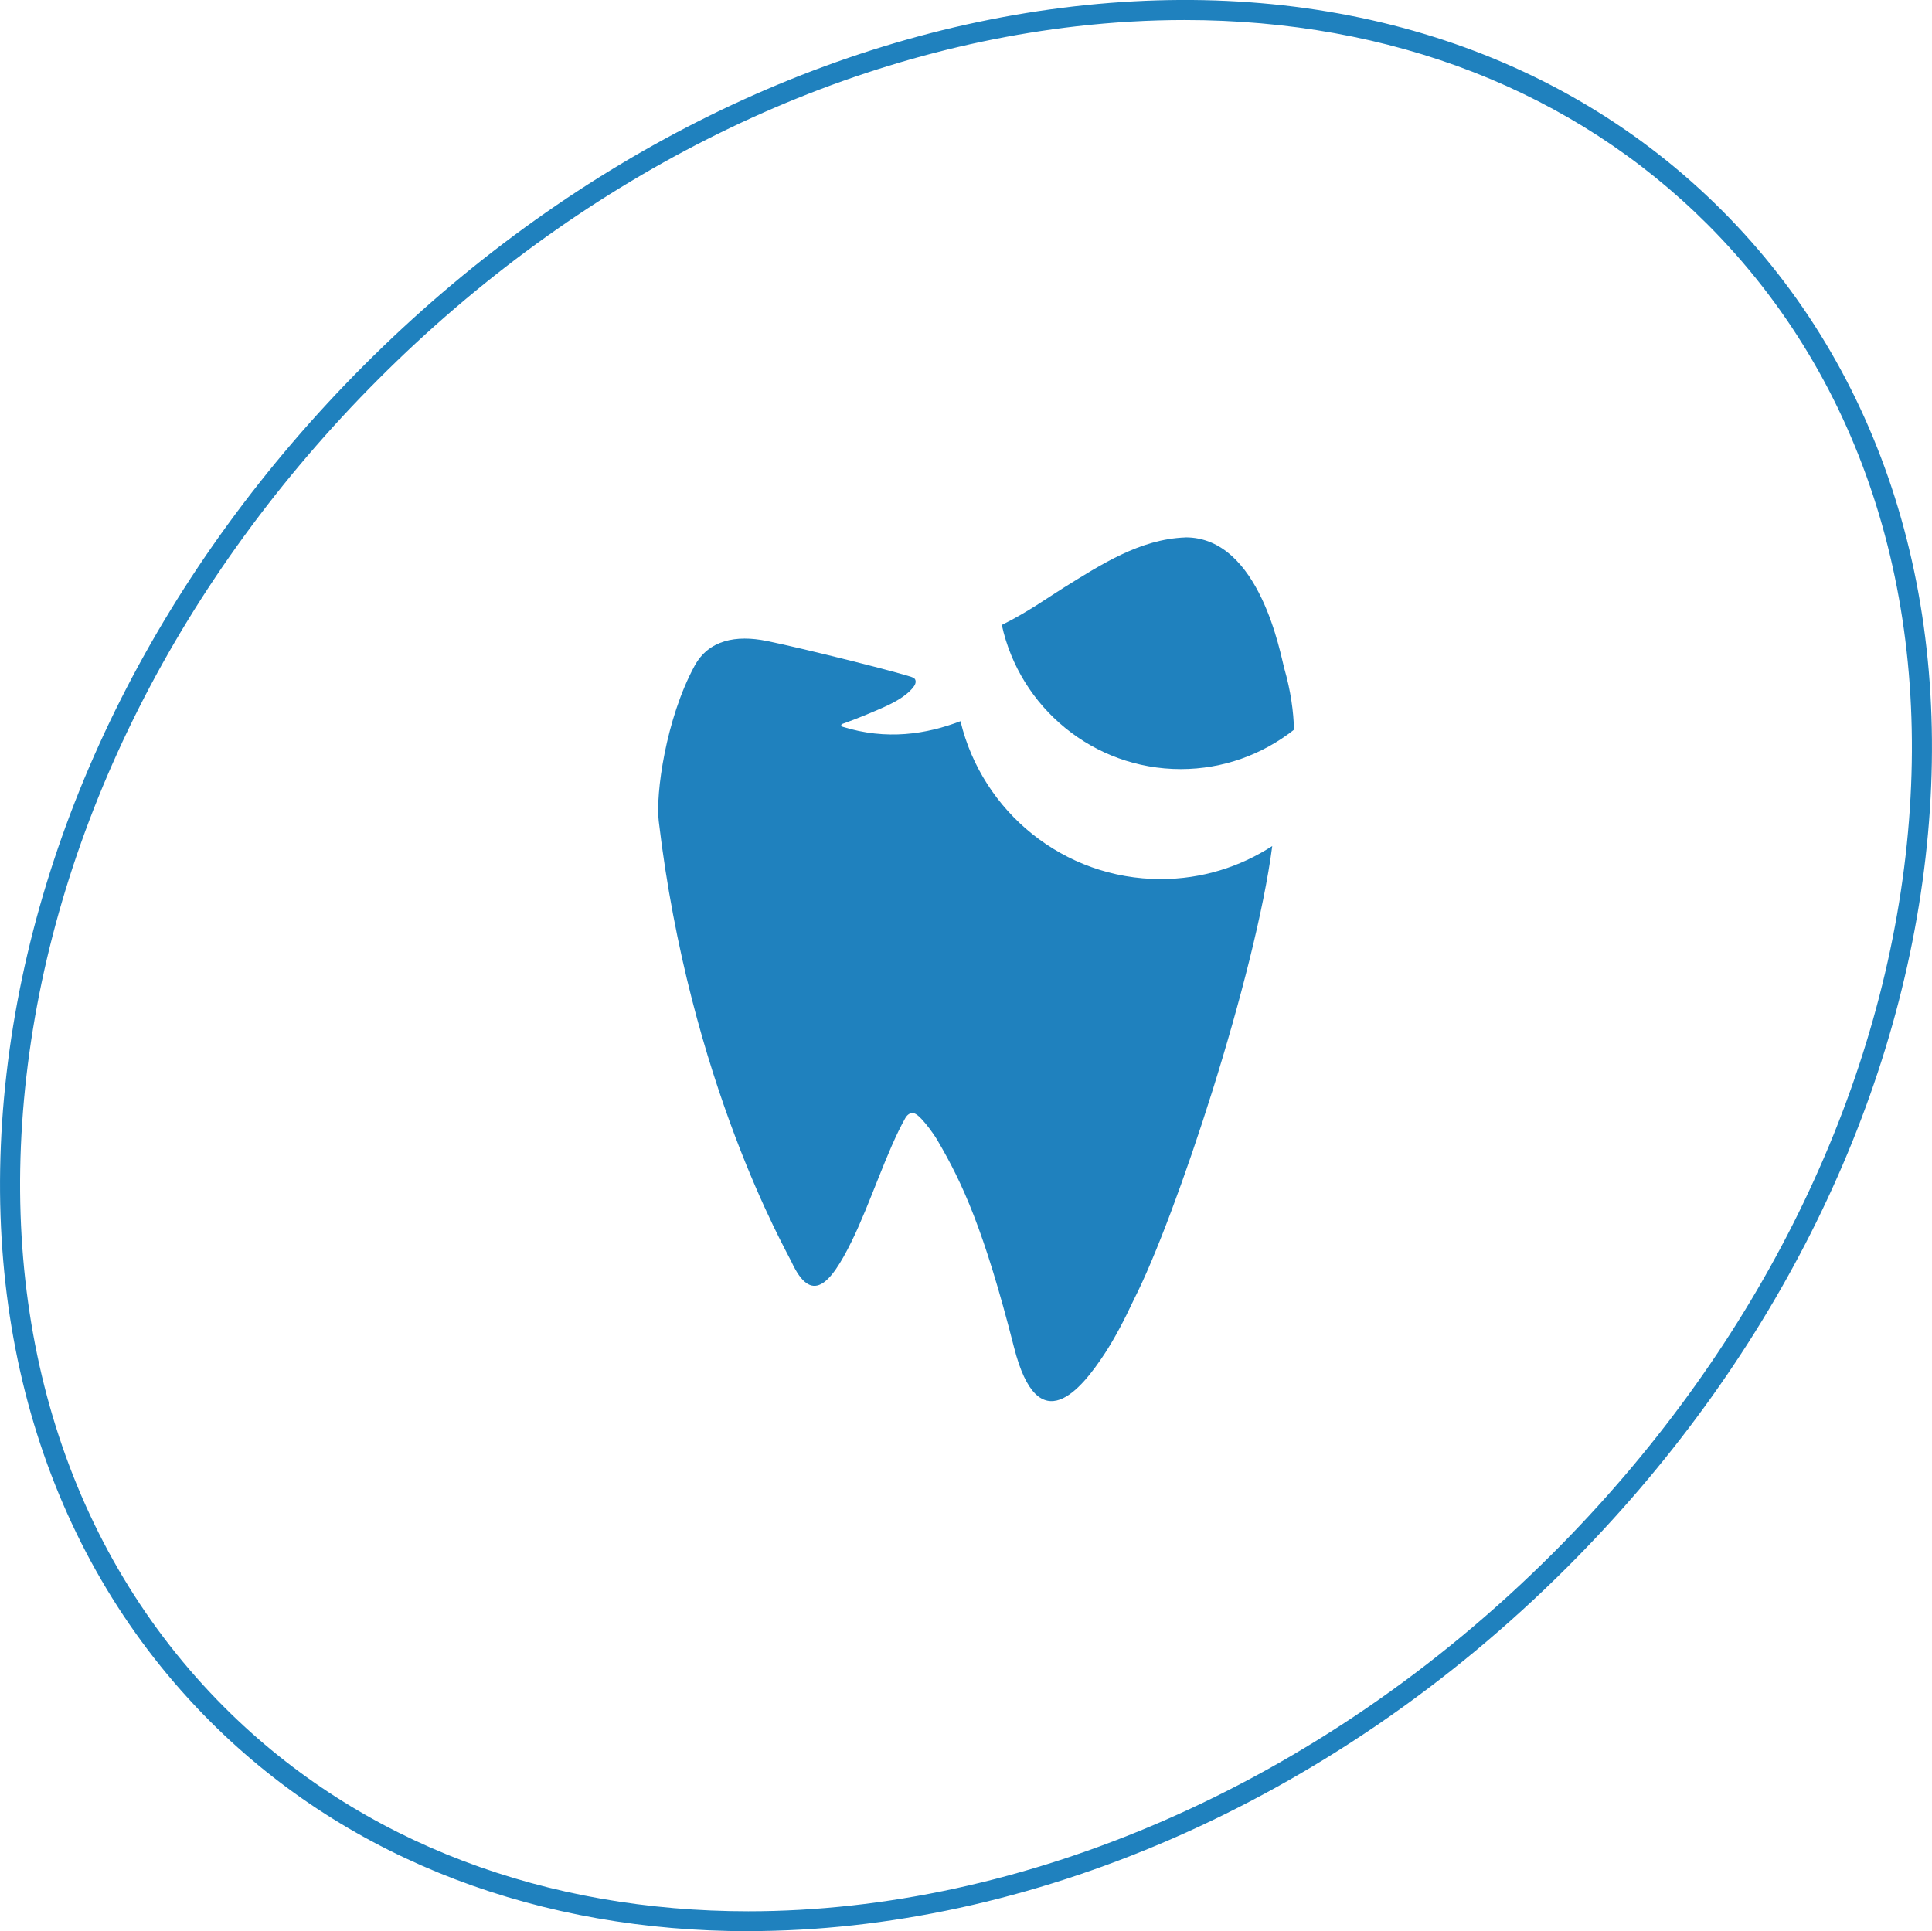 <?xml version="1.0" encoding="UTF-8"?>
<svg id="Ebene_2" xmlns="http://www.w3.org/2000/svg" viewBox="0 0 288.95 288.86">
  <defs>
    <style>
      .cls-1 {
        fill: #1f81be;
      }
    </style>
  </defs>
  <g id="Ebene_1-2" data-name="Ebene_1">
    <g>
      <path class="cls-1" d="M111.9,288.86c-30.72,0-59.34-10.25-80.45-31.36C7.38,233.43-3.45,199.03.97,160.63c4.4-38.27,23.42-75.95,53.57-106.09C84.68,24.39,122.36,5.36,160.63.96c38.41-4.41,72.8,6.41,96.87,30.48s34.9,58.47,30.48,96.87c-4.4,38.27-23.42,75.95-53.57,106.09-35.79,35.79-81.07,54.44-122.51,54.45ZM177.18,3c-5.31,0-10.72.31-16.21.94-37.6,4.32-74.65,23.04-104.31,52.71S8.27,123.37,3.95,160.97c-4.31,37.47,6.21,71,29.62,94.41,20.54,20.53,48.4,30.5,78.34,30.5,40.66,0,85.16-18.37,120.38-53.59,29.67-29.67,48.39-66.72,52.71-104.31,4.31-37.47-6.21-71-29.62-94.41C235.4,13.59,208.06,3,177.18,3Z"/>
      <g>
        <path class="cls-1" d="M177.27,80.39c-6.81.25-12.67,4.1-18.25,7.56-2.18,1.36-5.32,3.62-9.19,5.53,2.68,12.31,13.66,21.56,26.76,21.56,6.39,0,12.27-2.21,16.94-5.89-.06-2.68-.49-5.83-1.47-9.23-.5-1.74-3.59-19.59-14.78-19.54Z"/>
        <path class="cls-1" d="M143.63,107.88c-5.03,1.93-11.03,2.9-17.67.81-.19-.06-.19-.33,0-.4,2.31-.82,4.61-1.79,6.33-2.56,2.04-.92,3.61-1.94,4.42-3.1.29-.42.36-.97-.07-1.24-.72-.45-16.58-4.43-21.98-5.52-4.55-.92-8.67-.16-10.78,3.73-4.31,7.94-5.84,19.17-5.36,23.2,4.62,39.17,19.11,64.32,19.84,65.91,2.98,6.49,5.8,3.5,9-3.01,2.8-5.69,5.31-13.66,8.05-18.48.3-.53.85-.88,1.32-.7.34.13.69.43,1.1.86.64.68,1.7,2.02,2.41,3.24,3.68,6.29,6.95,13.34,11.42,30.92,3.64,14.31,10.11,6.19,13.56.93,1.45-2.21,2.93-5.01,4.39-8.14,6.3-12.37,18.15-48.41,20.67-67.78-4.81,3.12-10.54,4.94-16.69,4.94-14.5,0-26.68-10.07-29.93-23.58Z"/>
      </g>
    </g>
  </g>
</svg>